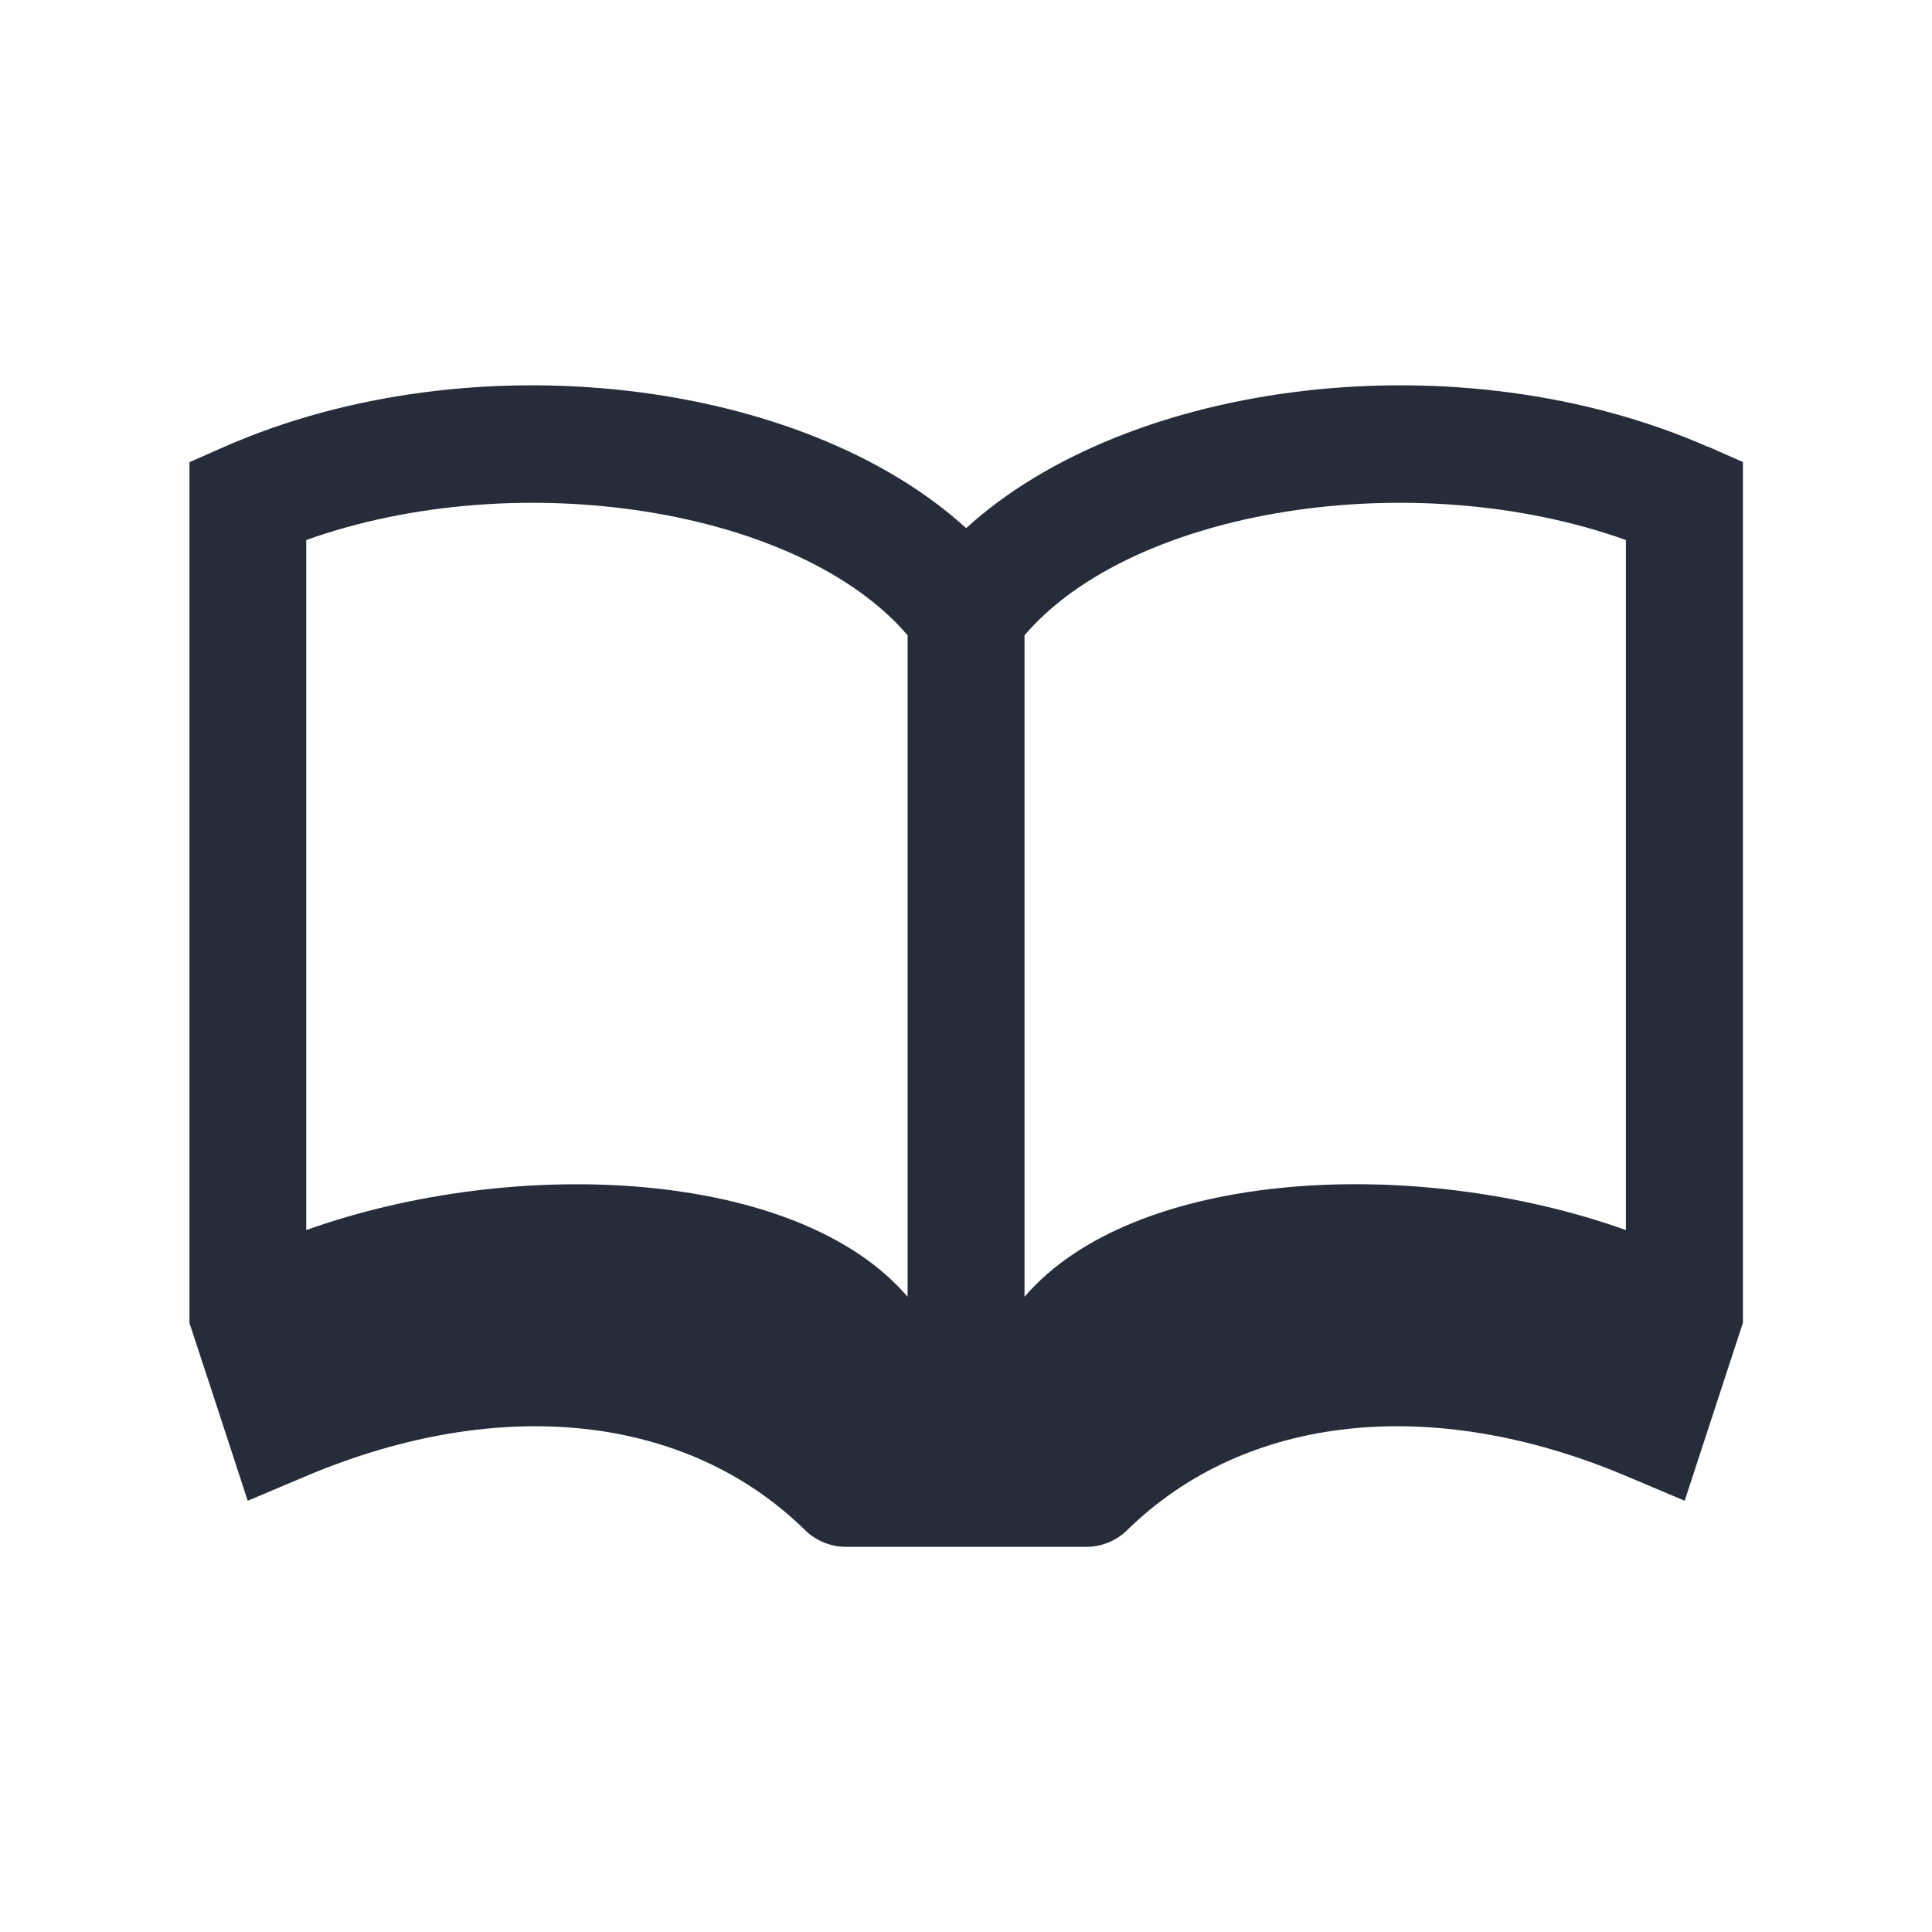 <?xml version="1.0" encoding="UTF-8"?><svg id="_レイヤー_1" xmlns="http://www.w3.org/2000/svg" viewBox="0 0 142.96 142.96"><defs><style>.cls-1{fill:none;}.cls-2{fill:#262c3a;}</style></defs><path class="cls-2" d="M126.37,33.06c-18.35-8.06-42.77-5.01-54.88,6.02-12.1-11.03-36.53-14.08-54.89-6.02l-2.58,1.14v63.7l1.7,5.17,2.61,7.98,4.33-1.83c14.37-6.07,28.17-4.57,36.91,4,.02,.02,.03,.03,.05,.05,.79,.75,1.86,1.19,2.99,1.19h17.77c1.13,0,2.19-.44,2.98-1.19l.05-.05c8.74-8.57,22.54-10.07,36.92-4l4.33,1.83,2.61-7.98,1.7-5.19V34.19l-2.58-1.14Zm-59.21,62.9c-8.05-9.42-28.84-10.53-44.5-4.94V39.96c15.66-5.6,36.44-2.37,44.5,7.05v48.95Zm53.15-4.94c-15.66-5.6-36.44-4.48-44.5,4.94V47.01c8.05-9.42,28.84-12.65,44.5-7.05v51.06Z"/><rect class="cls-1" x=".5" y=".5" width="141.96" height="141.96"/></svg>